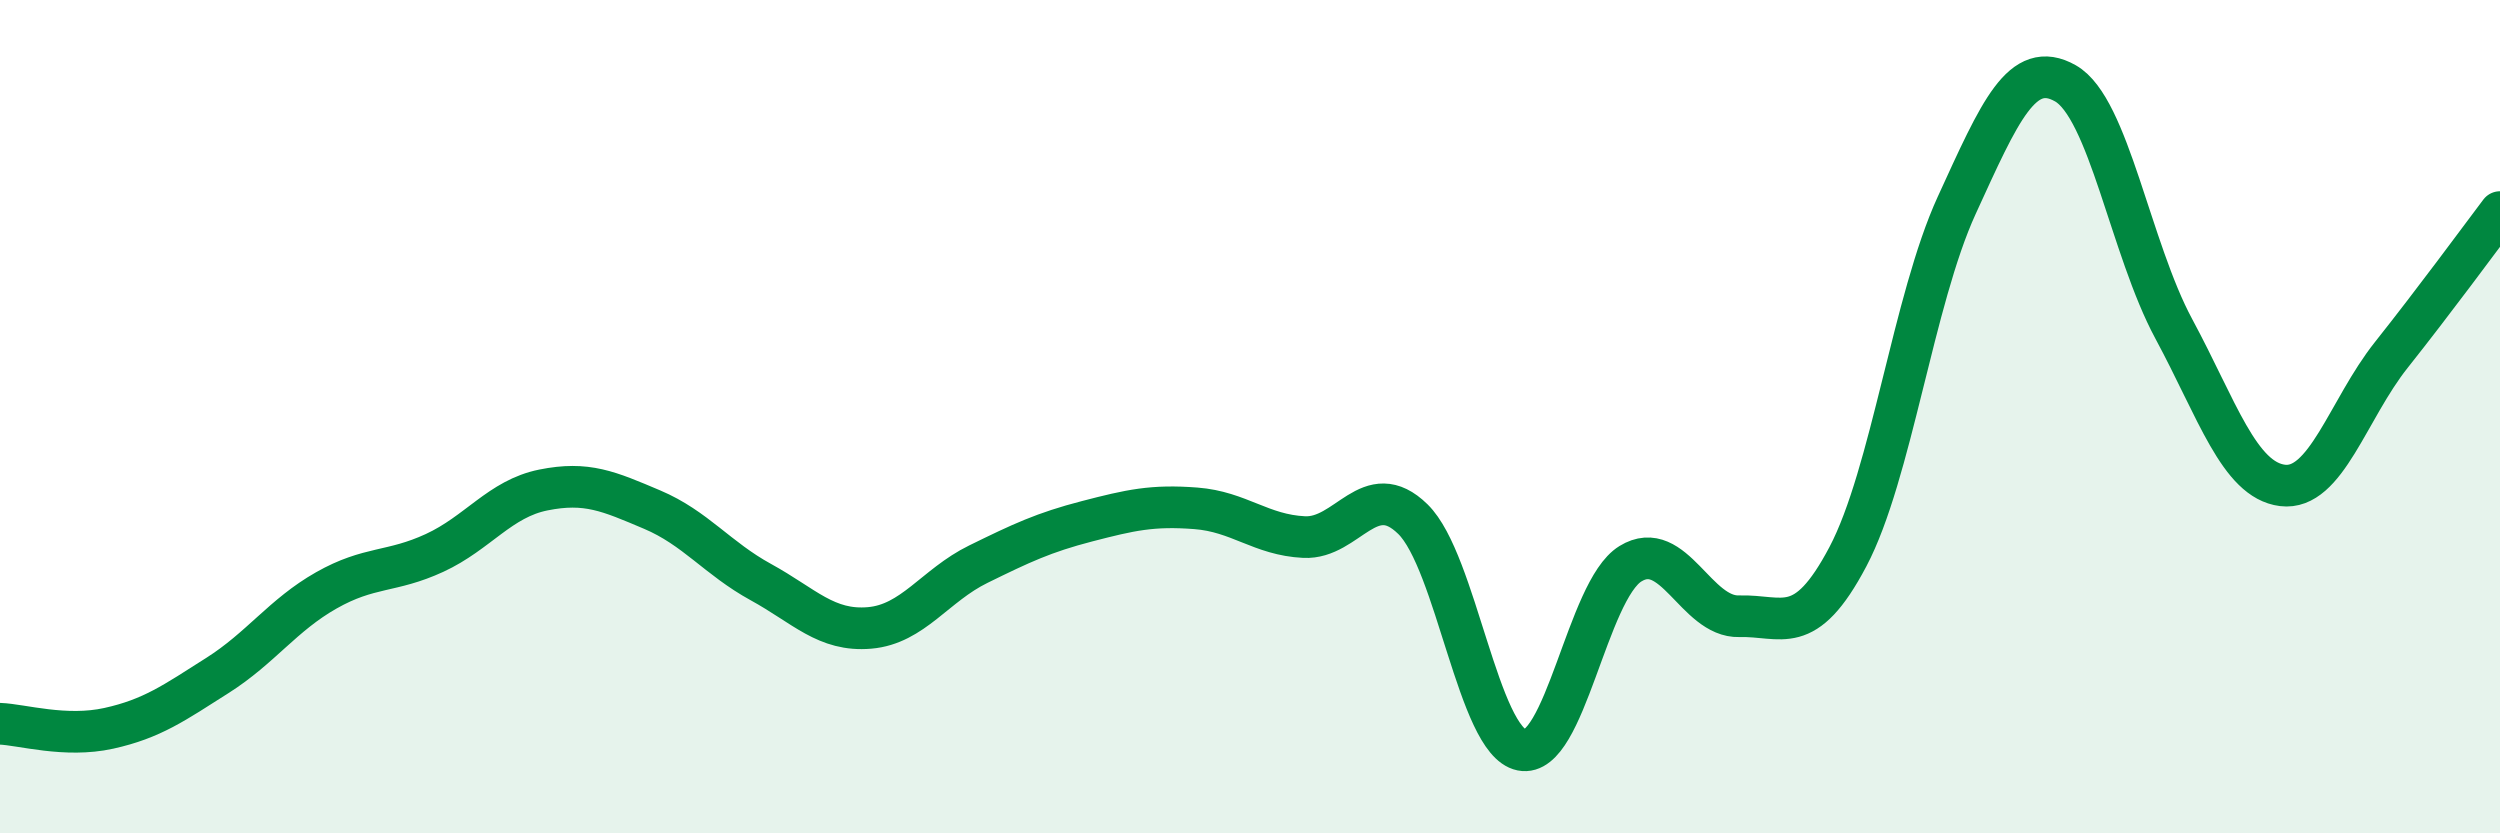 
    <svg width="60" height="20" viewBox="0 0 60 20" xmlns="http://www.w3.org/2000/svg">
      <path
        d="M 0,17.37 C 0.52,17.39 1.57,17.71 2.61,17.48 C 3.65,17.25 4.18,16.87 5.22,16.21 C 6.26,15.55 6.79,14.76 7.83,14.17 C 8.87,13.58 9.39,13.75 10.43,13.27 C 11.47,12.79 12,11.97 13.04,11.76 C 14.08,11.55 14.61,11.79 15.65,12.23 C 16.69,12.67 17.22,13.4 18.26,13.97 C 19.3,14.54 19.83,15.16 20.87,15.07 C 21.91,14.98 22.44,14.05 23.48,13.54 C 24.52,13.03 25.05,12.78 26.09,12.51 C 27.13,12.24 27.66,12.12 28.7,12.2 C 29.74,12.28 30.26,12.84 31.3,12.89 C 32.34,12.94 32.87,11.44 33.91,12.46 C 34.95,13.48 35.48,17.79 36.52,18 C 37.56,18.21 38.09,14.17 39.13,13.53 C 40.17,12.89 40.7,14.82 41.74,14.79 C 42.78,14.76 43.31,15.33 44.35,13.36 C 45.39,11.39 45.92,7.2 46.96,4.93 C 48,2.66 48.53,1.41 49.57,2 C 50.61,2.59 51.13,5.96 52.17,7.89 C 53.21,9.82 53.74,11.52 54.78,11.65 C 55.82,11.78 56.35,9.83 57.39,8.52 C 58.43,7.21 59.48,5.78 60,5.09L60 20L0 20Z"
        fill="#008740"
        opacity="0.1"
        stroke-linecap="round"
        stroke-linejoin="round"
      />
      <path
        d="M 0,17.37 C 0.52,17.39 1.57,17.71 2.61,17.48 C 3.65,17.25 4.18,16.87 5.22,16.21 C 6.26,15.55 6.79,14.76 7.83,14.17 C 8.87,13.58 9.39,13.75 10.43,13.27 C 11.47,12.79 12,11.97 13.04,11.76 C 14.08,11.55 14.61,11.79 15.65,12.23 C 16.69,12.67 17.22,13.4 18.26,13.97 C 19.3,14.54 19.83,15.16 20.87,15.07 C 21.91,14.98 22.44,14.05 23.48,13.54 C 24.52,13.03 25.05,12.78 26.09,12.51 C 27.13,12.24 27.66,12.12 28.7,12.2 C 29.74,12.28 30.26,12.84 31.3,12.89 C 32.34,12.94 32.87,11.44 33.91,12.46 C 34.95,13.48 35.48,17.79 36.52,18 C 37.56,18.21 38.09,14.17 39.13,13.53 C 40.17,12.89 40.7,14.82 41.74,14.79 C 42.78,14.76 43.31,15.33 44.35,13.36 C 45.39,11.39 45.92,7.2 46.96,4.93 C 48,2.66 48.53,1.41 49.57,2 C 50.61,2.59 51.13,5.96 52.17,7.89 C 53.21,9.82 53.74,11.52 54.78,11.65 C 55.82,11.78 56.35,9.83 57.39,8.52 C 58.43,7.21 59.48,5.78 60,5.09"
        stroke="#008740"
        stroke-width="1"
        fill="none"
        stroke-linecap="round"
        stroke-linejoin="round"
      />
    </svg>
  